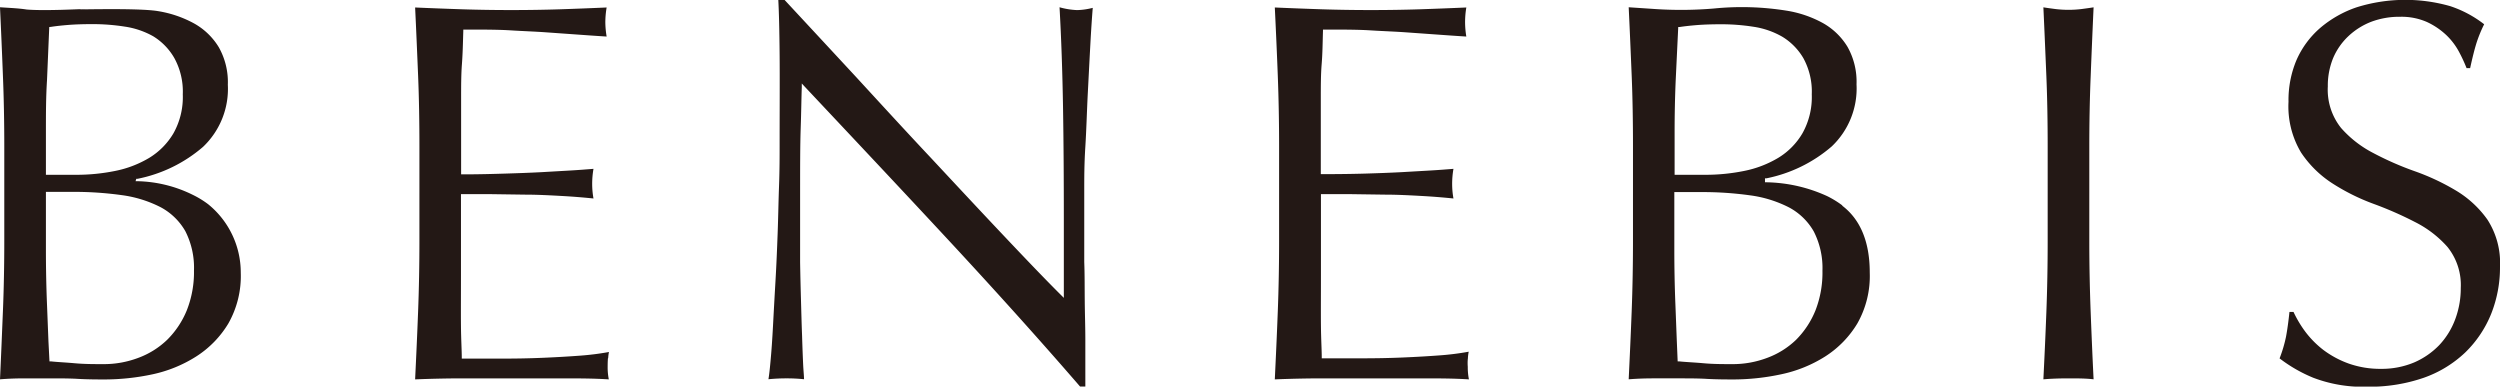 <svg xmlns="http://www.w3.org/2000/svg" viewBox="0 0 344.11 53.21"><defs><style>.cls-1{fill:#231815;}</style></defs><title>アセット 1</title><g id="レイヤー_2" data-name="レイヤー 2"><g id="レイヤー_1-2" data-name="レイヤー 1"><path class="cls-1" d="M28.65,28.11a12.59,12.59,0,0,0-2.07-1.27l0,0a18,18,0,0,0-7.71-1.9h-.21l.1-.33.18,0a19.66,19.66,0,0,0,9-4.39,11,11,0,0,0,3.42-8.56,9.77,9.77,0,0,0-1.24-5.15,9.22,9.22,0,0,0-3.38-3.27,15.43,15.43,0,0,0-5-1.71c-3-.51-13.54-.11-10.07-.29-.51,0-5.53.28-8,.07C2.52,1.13,1.26,1.09,0,1q.22,4.68.4,9.38c.13,3.17.19,6.46.19,9.79V33.11c0,3.33-.06,6.61-.19,9.76S.15,49.08,0,52.21c1.11-.09,2.26-.13,3.42-.13H7.07c1.22,0,2.45,0,3.66.07s2.44.08,3.64.08A31.68,31.68,0,0,0,21,51.52,18.35,18.35,0,0,0,27,49.07a13.83,13.83,0,0,0,4.44-4.56,13.24,13.24,0,0,0,1.7-7A12.1,12.1,0,0,0,28.65,28.11ZM6.32,18.21c0-2.42,0-4.83.15-7.16l.31-7.33L7,3.7c.71-.11,1.53-.2,2.42-.27s2-.11,3.33-.11a28.54,28.54,0,0,1,4.4.34A11.31,11.31,0,0,1,21.1,5,8.44,8.44,0,0,1,24,8a9.59,9.59,0,0,1,1.16,5,10.2,10.2,0,0,1-1.28,5.34,9.77,9.77,0,0,1-3.34,3.39,14.73,14.73,0,0,1-4.7,1.8,26.71,26.71,0,0,1-5.28.53H6.32ZM25.71,42.72A12.18,12.18,0,0,1,23,46.78a11.42,11.42,0,0,1-4,2.49,13.35,13.35,0,0,1-4.7.85c-1.32,0-2.67,0-4-.12S7.89,49.84,7,49.74l-.19,0L6.67,47l-.2-5.08c-.1-2.48-.15-5-.15-7.61v-7.9H9.93a47.48,47.48,0,0,1,6.84.45,16.51,16.51,0,0,1,5.3,1.64,8.53,8.53,0,0,1,3.44,3.32,11.07,11.07,0,0,1,1.19,5.42A14.3,14.3,0,0,1,25.71,42.72Zm58,6.59a5.77,5.77,0,0,1,.11-.86,37,37,0,0,1-3.93.5c-1.6.12-3.3.22-5.21.3s-3.69.11-5.61.11H63.56v-.21c0-.94-.09-2.32-.11-4.22s0-4.23,0-7.08V30.4c0-.8,0-1.47,0-2s0-1,0-1.46v-.22h.23c.9,0,2.12,0,3.65,0l4.89.07c1.68,0,3.43.09,5.2.19,1.6.09,3,.21,4.27.34a11.35,11.35,0,0,1-.18-2,12,12,0,0,1,.18-2.08c-1,.08-2,.16-3.21.23l-4,.23c-1.54.08-3.17.14-4.82.19S66,24,63.7,24h-.23v-.23c0-1,0-2.35,0-4.21s0-3.78,0-5.72,0-3.55.11-5,.14-2.91.19-4.58V4.07h.21c2.45,0,4.58,0,6.33.11s3.34.16,4.86.27l4.22.3c1.25.09,2.62.19,4.11.28a12.43,12.43,0,0,1-.18-2,12.53,12.53,0,0,1,.18-2c-2.26.1-4.36.18-6.42.25-4.34.14-9.07.14-13.44,0-2.07-.07-4.25-.15-6.5-.25.15,3.13.28,6.26.41,9.39s.18,6.47.18,9.79V33.11c0,3.32-.06,6.61-.18,9.76s-.26,6.22-.41,9.35c2.2-.09,4.42-.14,6.62-.14H77.35c2.15,0,4.32,0,6.45.14a8.42,8.42,0,0,1-.16-1.73C83.64,50.09,83.65,49.7,83.68,49.31ZM145.84,1c.24,4.29.4,8.94.48,13.82s.11,10.08.11,15.39V41l-.38-.38c-2.3-2.29-5-5.12-8.09-8.39s-6.35-6.77-9.79-10.46c-3.76-4-7.15-7.71-10.38-11.22Q112.6,4.95,108,0h-.87c.09,1.68.15,4.15.18,7.52s0,7.63,0,12.42c0,1.59,0,3.44-.08,5.65s-.11,4.27-.19,6.48-.17,4.38-.3,6.62-.24,4.25-.34,6.14-.21,3.5-.34,4.86c-.1,1.12-.2,2-.29,2.51a24.62,24.62,0,0,1,2.52-.12,22,22,0,0,1,2.38.12c0-.46-.08-1.15-.12-2q-.08-1.7-.15-4c-.06-1.5-.1-3.13-.15-4.89s-.09-3.43-.12-5.2c0-1.17,0-2.31,0-3.41l0-1.47c0-1.56,0-2.87,0-3.92,0-4.15,0-7.3.08-9.64s.1-4.29.15-5.65l0-.53.36.39c6.58,7,13.17,14,19.57,20.89s12.62,13.78,18.37,20.43h.73V51c0-1.21,0-2.62,0-4.25s-.06-3.39-.08-5.27,0-3.62-.07-5.42v-.18c0-1.86,0-3.65,0-5.35V26c0-1.47,0-3.43.15-5.8s.21-4.87.34-7.38.25-4.86.37-7.07c.11-2,.22-3.55.31-4.67a9.52,9.52,0,0,1-2.15.31A10.32,10.32,0,0,1,145.84,1Zm56.21,48.27a5.77,5.77,0,0,1,.11-.86,37,37,0,0,1-3.93.5c-1.59.12-3.3.22-5.2.3s-3.69.11-5.62.11h-5.48v-.21c0-.94-.09-2.32-.11-4.22s0-4.23,0-7.08V30.4c0-.8,0-1.47,0-2s0-1,0-1.46v-.22h.23c.9,0,2.12,0,3.65,0l4.89.07c1.68,0,3.43.09,5.2.19,1.6.09,3,.21,4.27.34a11.35,11.35,0,0,1-.18-2,12,12,0,0,1,.18-2.08c-1,.08-2,.16-3.21.23l-4,.23c-1.54.08-3.16.14-4.82.19s-3.69.08-6,.08h-.23v-.23c0-1,0-2.35,0-4.21s0-3.78,0-5.72,0-3.55.12-5,.13-2.91.18-4.58V4.07h.21c2.45,0,4.59,0,6.33.11s3.34.16,4.87.27l4.21.3c1.25.09,2.62.19,4.11.28a12.42,12.42,0,0,1-.17-2,12.52,12.52,0,0,1,.17-2c-2.26.1-4.36.18-6.42.25-4.34.14-9.06.14-13.44,0-2.07-.07-4.25-.15-6.5-.25q.23,4.7.41,9.39c.12,3.17.18,6.47.18,9.79V33.11c0,3.32-.06,6.61-.18,9.76s-.26,6.22-.41,9.35c2.2-.09,4.43-.14,6.62-.14h13.66c2.14,0,4.31,0,6.44.14a8.42,8.42,0,0,1-.16-1.73C202,50.09,202,49.7,202.05,49.31Zm51.53-21a13.31,13.31,0,0,0-2.07-1.27h0a20.93,20.93,0,0,0-8.35-1.91h-.22v-.54l.18,0a19.66,19.66,0,0,0,9-4.39,11,11,0,0,0,3.42-8.56,9.77,9.77,0,0,0-1.24-5.15,9.22,9.22,0,0,0-3.38-3.27,15.35,15.35,0,0,0-5-1.71,38.84,38.84,0,0,0-10-.3,53.58,53.58,0,0,1-8,.08L224.18,1c.15,3.12.28,6.25.41,9.38s.18,6.46.18,9.79V33.11c0,3.33-.06,6.61-.18,9.76s-.26,6.21-.41,9.34c1.12-.09,2.26-.13,3.42-.13h3.65c1.22,0,2.45,0,3.66.07s2.44.08,3.64.08a31.68,31.68,0,0,0,6.61-.71,18.35,18.35,0,0,0,6.06-2.45,13.83,13.83,0,0,0,4.44-4.56,13.24,13.24,0,0,0,1.7-7C257.36,33.33,256.09,30.23,253.58,28.32ZM230.5,18.21c0-2.42.05-4.83.15-7.16L231,3.72l.18,0c.72-.11,1.53-.2,2.42-.27s2-.11,3.33-.11a28.45,28.45,0,0,1,4.4.34,11.25,11.25,0,0,1,4,1.38A8.44,8.44,0,0,1,248.22,8a9.59,9.59,0,0,1,1.16,5,10.2,10.2,0,0,1-1.28,5.34,9.68,9.68,0,0,1-3.34,3.39,14.73,14.73,0,0,1-4.7,1.8,26.69,26.69,0,0,1-5.27.53H230.5Zm19.39,24.51a12.18,12.18,0,0,1-2.68,4.06,11.42,11.42,0,0,1-4,2.49,13.35,13.35,0,0,1-4.7.85c-1.32,0-2.67,0-4-.12s-2.48-.16-3.4-.26l-.19,0-.12-2.86-.19-4.93c-.1-2.48-.15-5-.15-7.61v-7.9h3.61a47.38,47.38,0,0,1,6.84.45,16.51,16.51,0,0,1,5.3,1.64,8.53,8.53,0,0,1,3.44,3.32,11.06,11.06,0,0,1,1.2,5.42A14.3,14.3,0,0,1,249.89,42.72Zm37.88-32.23q.18-4.65.4-9.48c-.56.09-1.1.16-1.62.23a15,15,0,0,1-3.67,0c-.52-.07-1.06-.14-1.62-.23.15,3.22.28,6.38.41,9.48s.18,6.43.18,9.76V33.19c0,3.32-.06,6.62-.18,9.79s-.26,6.21-.41,9.23c1.08-.09,2.24-.13,3.46-.13s2.38,0,3.45.13c-.15-3-.28-6.12-.4-9.23s-.19-6.47-.19-9.79V20.25C287.58,16.92,287.64,13.64,287.77,10.49Zm54.61,19.74a14.28,14.28,0,0,0-4.33-4,31.34,31.34,0,0,0-5.64-2.65,42.15,42.15,0,0,1-5.71-2.5,15.17,15.17,0,0,1-4.47-3.47,8.44,8.44,0,0,1-1.82-5.72A10,10,0,0,1,321.14,8a8.89,8.89,0,0,1,2.08-3,9.67,9.67,0,0,1,3.16-2,11,11,0,0,1,4-.69,8.69,8.69,0,0,1,3.7.73,10.06,10.06,0,0,1,2.66,1.81,9.18,9.18,0,0,1,1.77,2.36,20.85,20.85,0,0,1,1,2.17H340c.3-1.38.59-2.55.87-3.45a18.22,18.22,0,0,1,1.06-2.59A15.6,15.6,0,0,0,337.27.85,22.47,22.47,0,0,0,324.39,1a15.29,15.29,0,0,0-5.08,2.89,12.47,12.47,0,0,0-3.22,4.4A14.13,14.13,0,0,0,315,14a12.35,12.35,0,0,0,1.73,7,14.81,14.81,0,0,0,4.34,4.26,28.79,28.79,0,0,0,5.64,2.8,49.46,49.46,0,0,1,5.7,2.5,14.9,14.9,0,0,1,4.47,3.43,8.36,8.36,0,0,1,1.83,5.65,12.16,12.16,0,0,1-.77,4.32,10.51,10.51,0,0,1-2.19,3.54,10.69,10.69,0,0,1-3.46,2.39,11.53,11.53,0,0,1-4.57.88,13,13,0,0,1-4.44-.73,13.29,13.29,0,0,1-3.48-1.87,13.06,13.06,0,0,1-2.53-2.57,15.6,15.6,0,0,1-1.58-2.66h-.56c-.14,1.34-.3,2.49-.47,3.39a18.47,18.47,0,0,1-.89,3A20.19,20.19,0,0,0,318.42,52a19.2,19.2,0,0,0,7.48,1.23A22.8,22.8,0,0,0,333.61,52a16,16,0,0,0,5.72-3.49,15.47,15.47,0,0,0,3.56-5.3,17.3,17.3,0,0,0,1.22-6.46A11,11,0,0,0,342.38,30.23Z"/></g></g></svg>